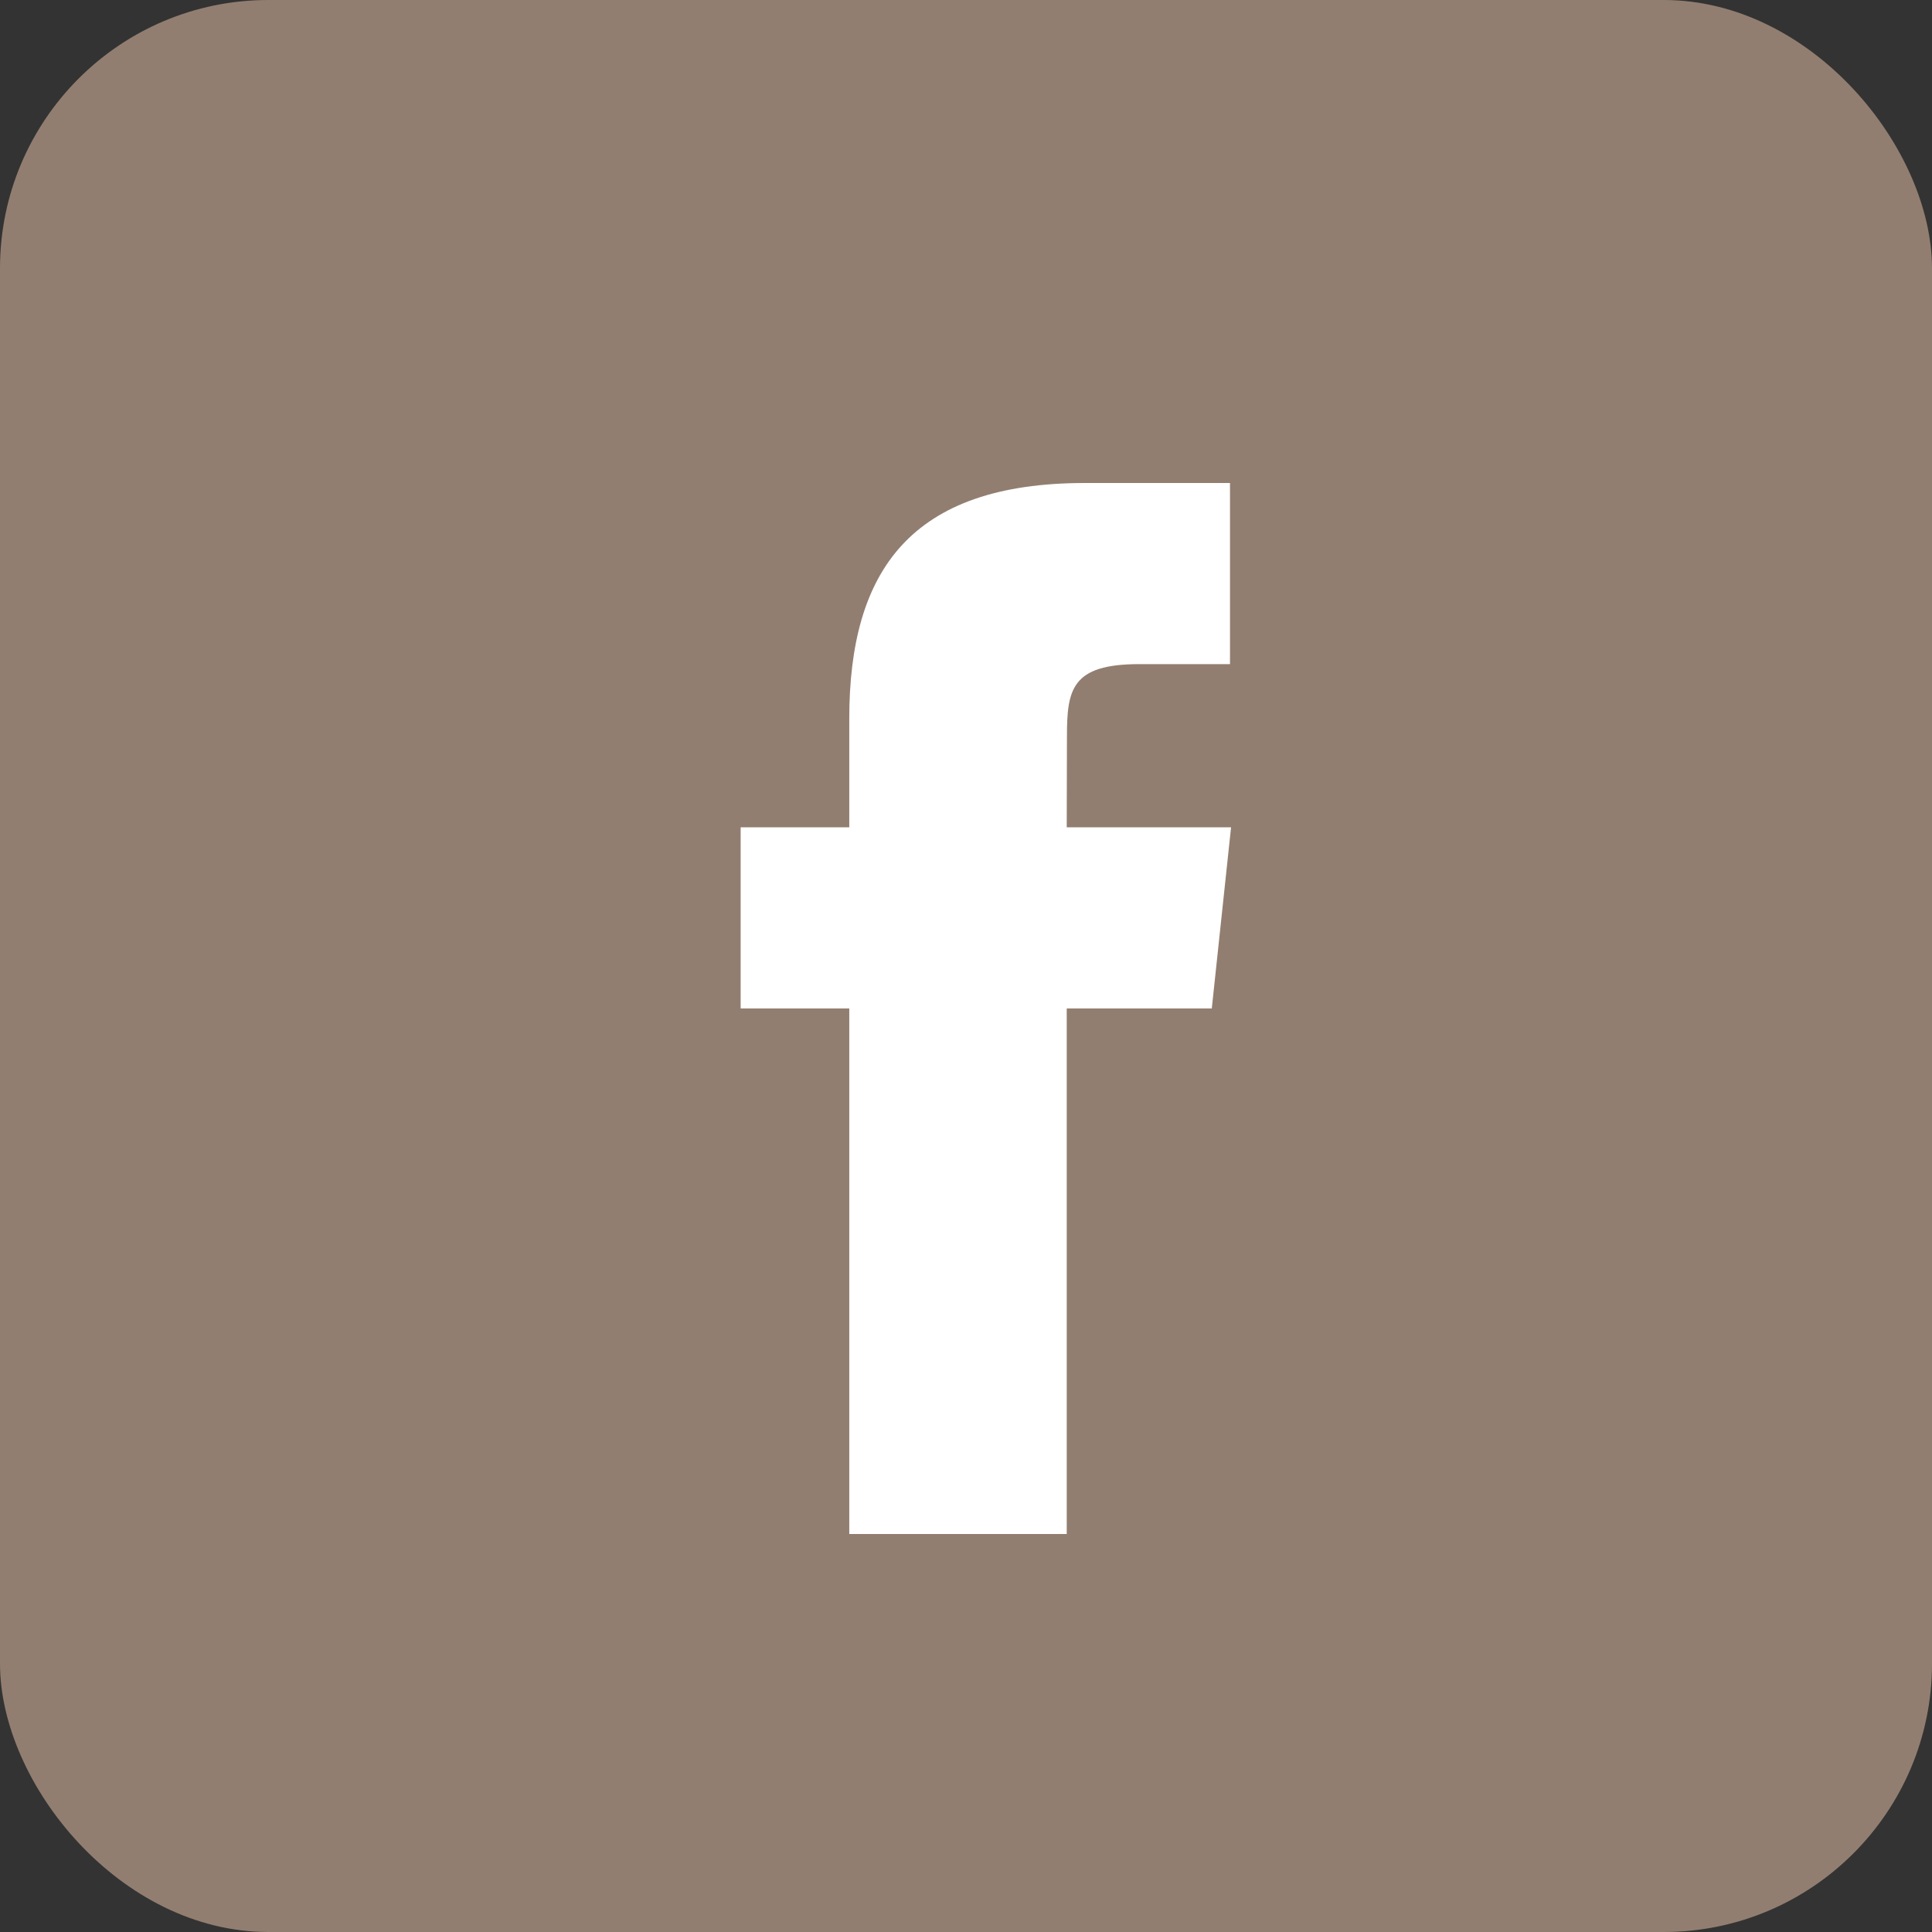 <svg width="36" height="36" viewBox="0 0 36 36" fill="none" xmlns="http://www.w3.org/2000/svg">
<rect x="0" y="0" width="36" height="36" fill="#333333" stroke="none"/>
<path fill-rule="evenodd" clip-rule="evenodd" d="M0 18C0 8.059 8.059 0 18 0C27.941 0 36 8.059 36 18C36 27.941 27.941 36 18 36C8.059 36 0 27.941 0 18Z" fill="#927E70"/>
<rect width="36" height="36" rx="5" fill="#927E70"/>
<path fill-rule="evenodd" clip-rule="evenodd" d="M19.877 28.584V18.791H22.58L22.939 15.416H19.877L19.881 13.727C19.881 12.847 19.965 12.375 21.229 12.375H22.919V9H20.216C16.968 9 15.825 10.637 15.825 13.39V15.416H13.801V18.791H15.825V28.584H19.877Z" fill="white"/>
</svg>
